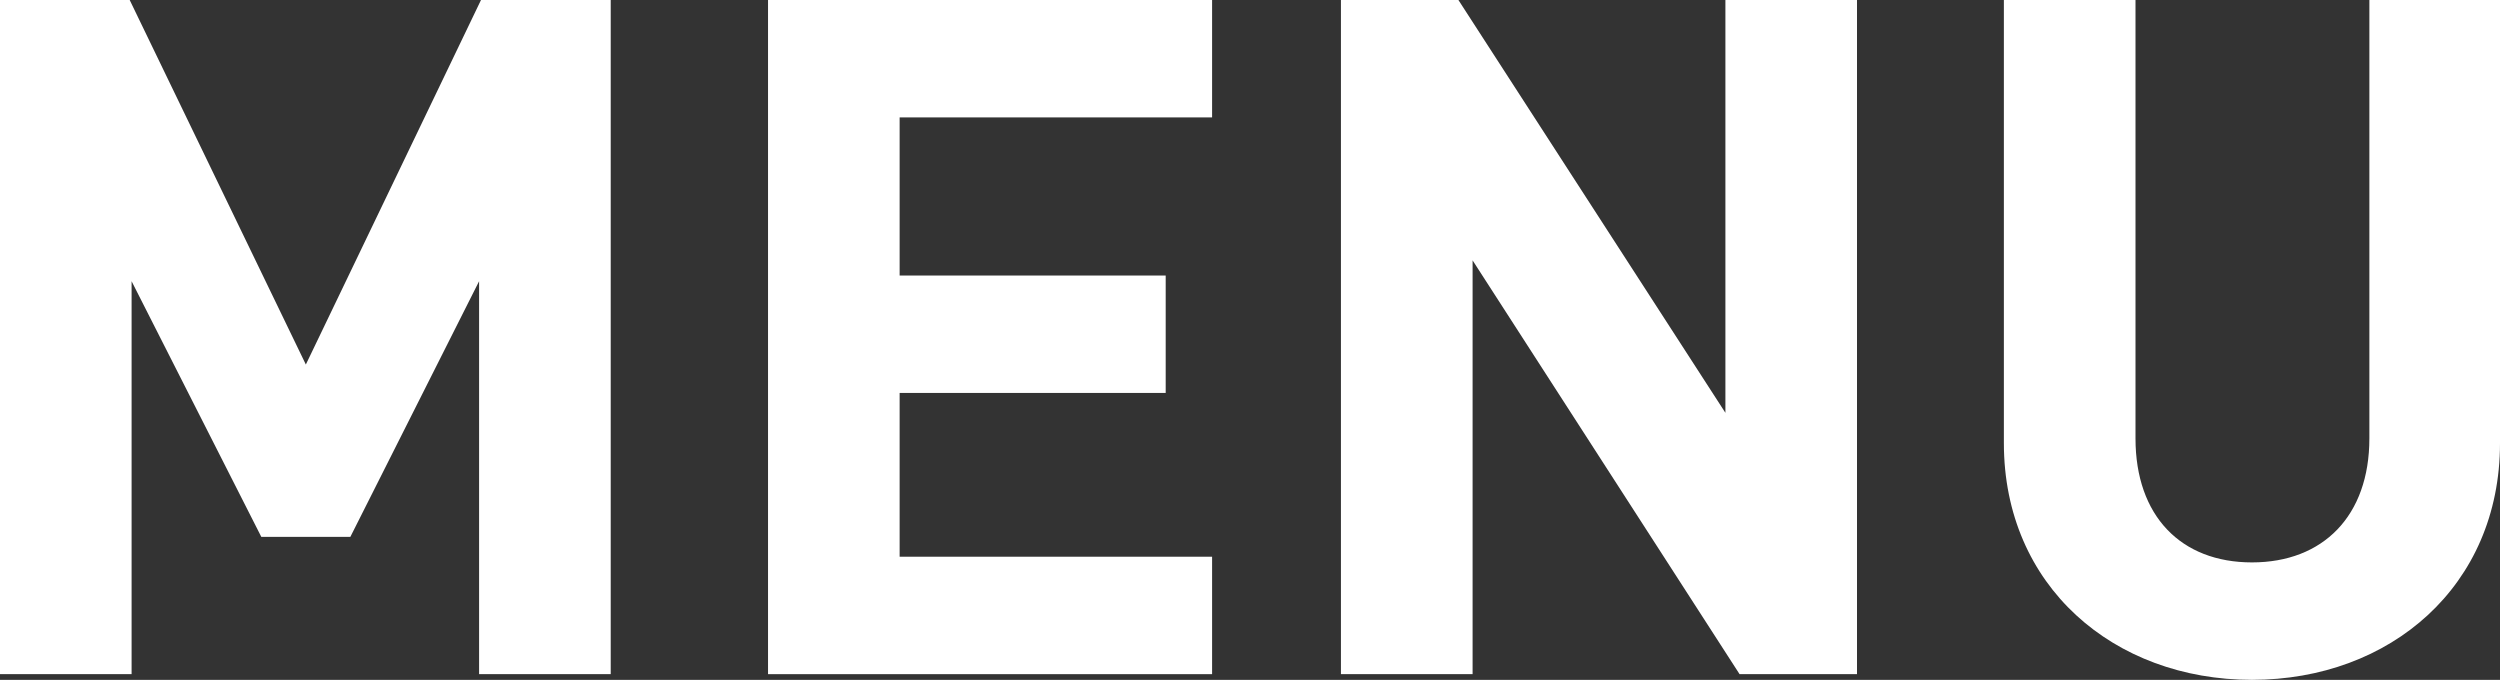 <?xml version="1.0" encoding="utf-8"?>
<!-- Generator: Adobe Illustrator 16.0.4, SVG Export Plug-In . SVG Version: 6.00 Build 0)  -->
<!DOCTYPE svg PUBLIC "-//W3C//DTD SVG 1.1//EN" "http://www.w3.org/Graphics/SVG/1.1/DTD/svg11.dtd">
<svg version="1.1" id="レイヤー_1" xmlns="http://www.w3.org/2000/svg" xmlns:xlink="http://www.w3.org/1999/xlink" x="0px"
	 y="0px" width="80px" height="21.755px" viewBox="0 0 80 21.755" enable-background="new 0 0 80 21.755" xml:space="preserve">
<rect x="0" y="0" width="80" height="21.755" fill="#333333" stroke="none"/>
<g>
	<path fill="#FFFFFF" d="M15.331,21.573V8.999l-4.12,8.181H8.362L4.211,8.999v12.574H0V0h4.15l5.637,11.665L15.392,0h4.151v21.573
		H15.331z"/>
	<path fill="#FFFFFF" d="M24.577,21.573V0h14.21v3.757h-9.999v5.06h8.514v3.757h-8.514v5.241h9.999v3.758H24.577z"/>
	<path fill="#FFFFFF" d="M55.666,21.573L47.123,8.332v13.241H42.91V0h3.759l8.544,13.21V0h4.211v21.573H55.666z"/>
	<path fill="#FFFFFF" d="M72.062,21.755c-4.424,0-7.938-3-7.938-7.575V0h4.212v14.028c0,2.484,1.455,3.969,3.727,3.969
		c2.273,0,3.757-1.484,3.757-3.969V0H80v14.18C80,18.755,76.486,21.755,72.062,21.755z"/>
</g>
</svg>
